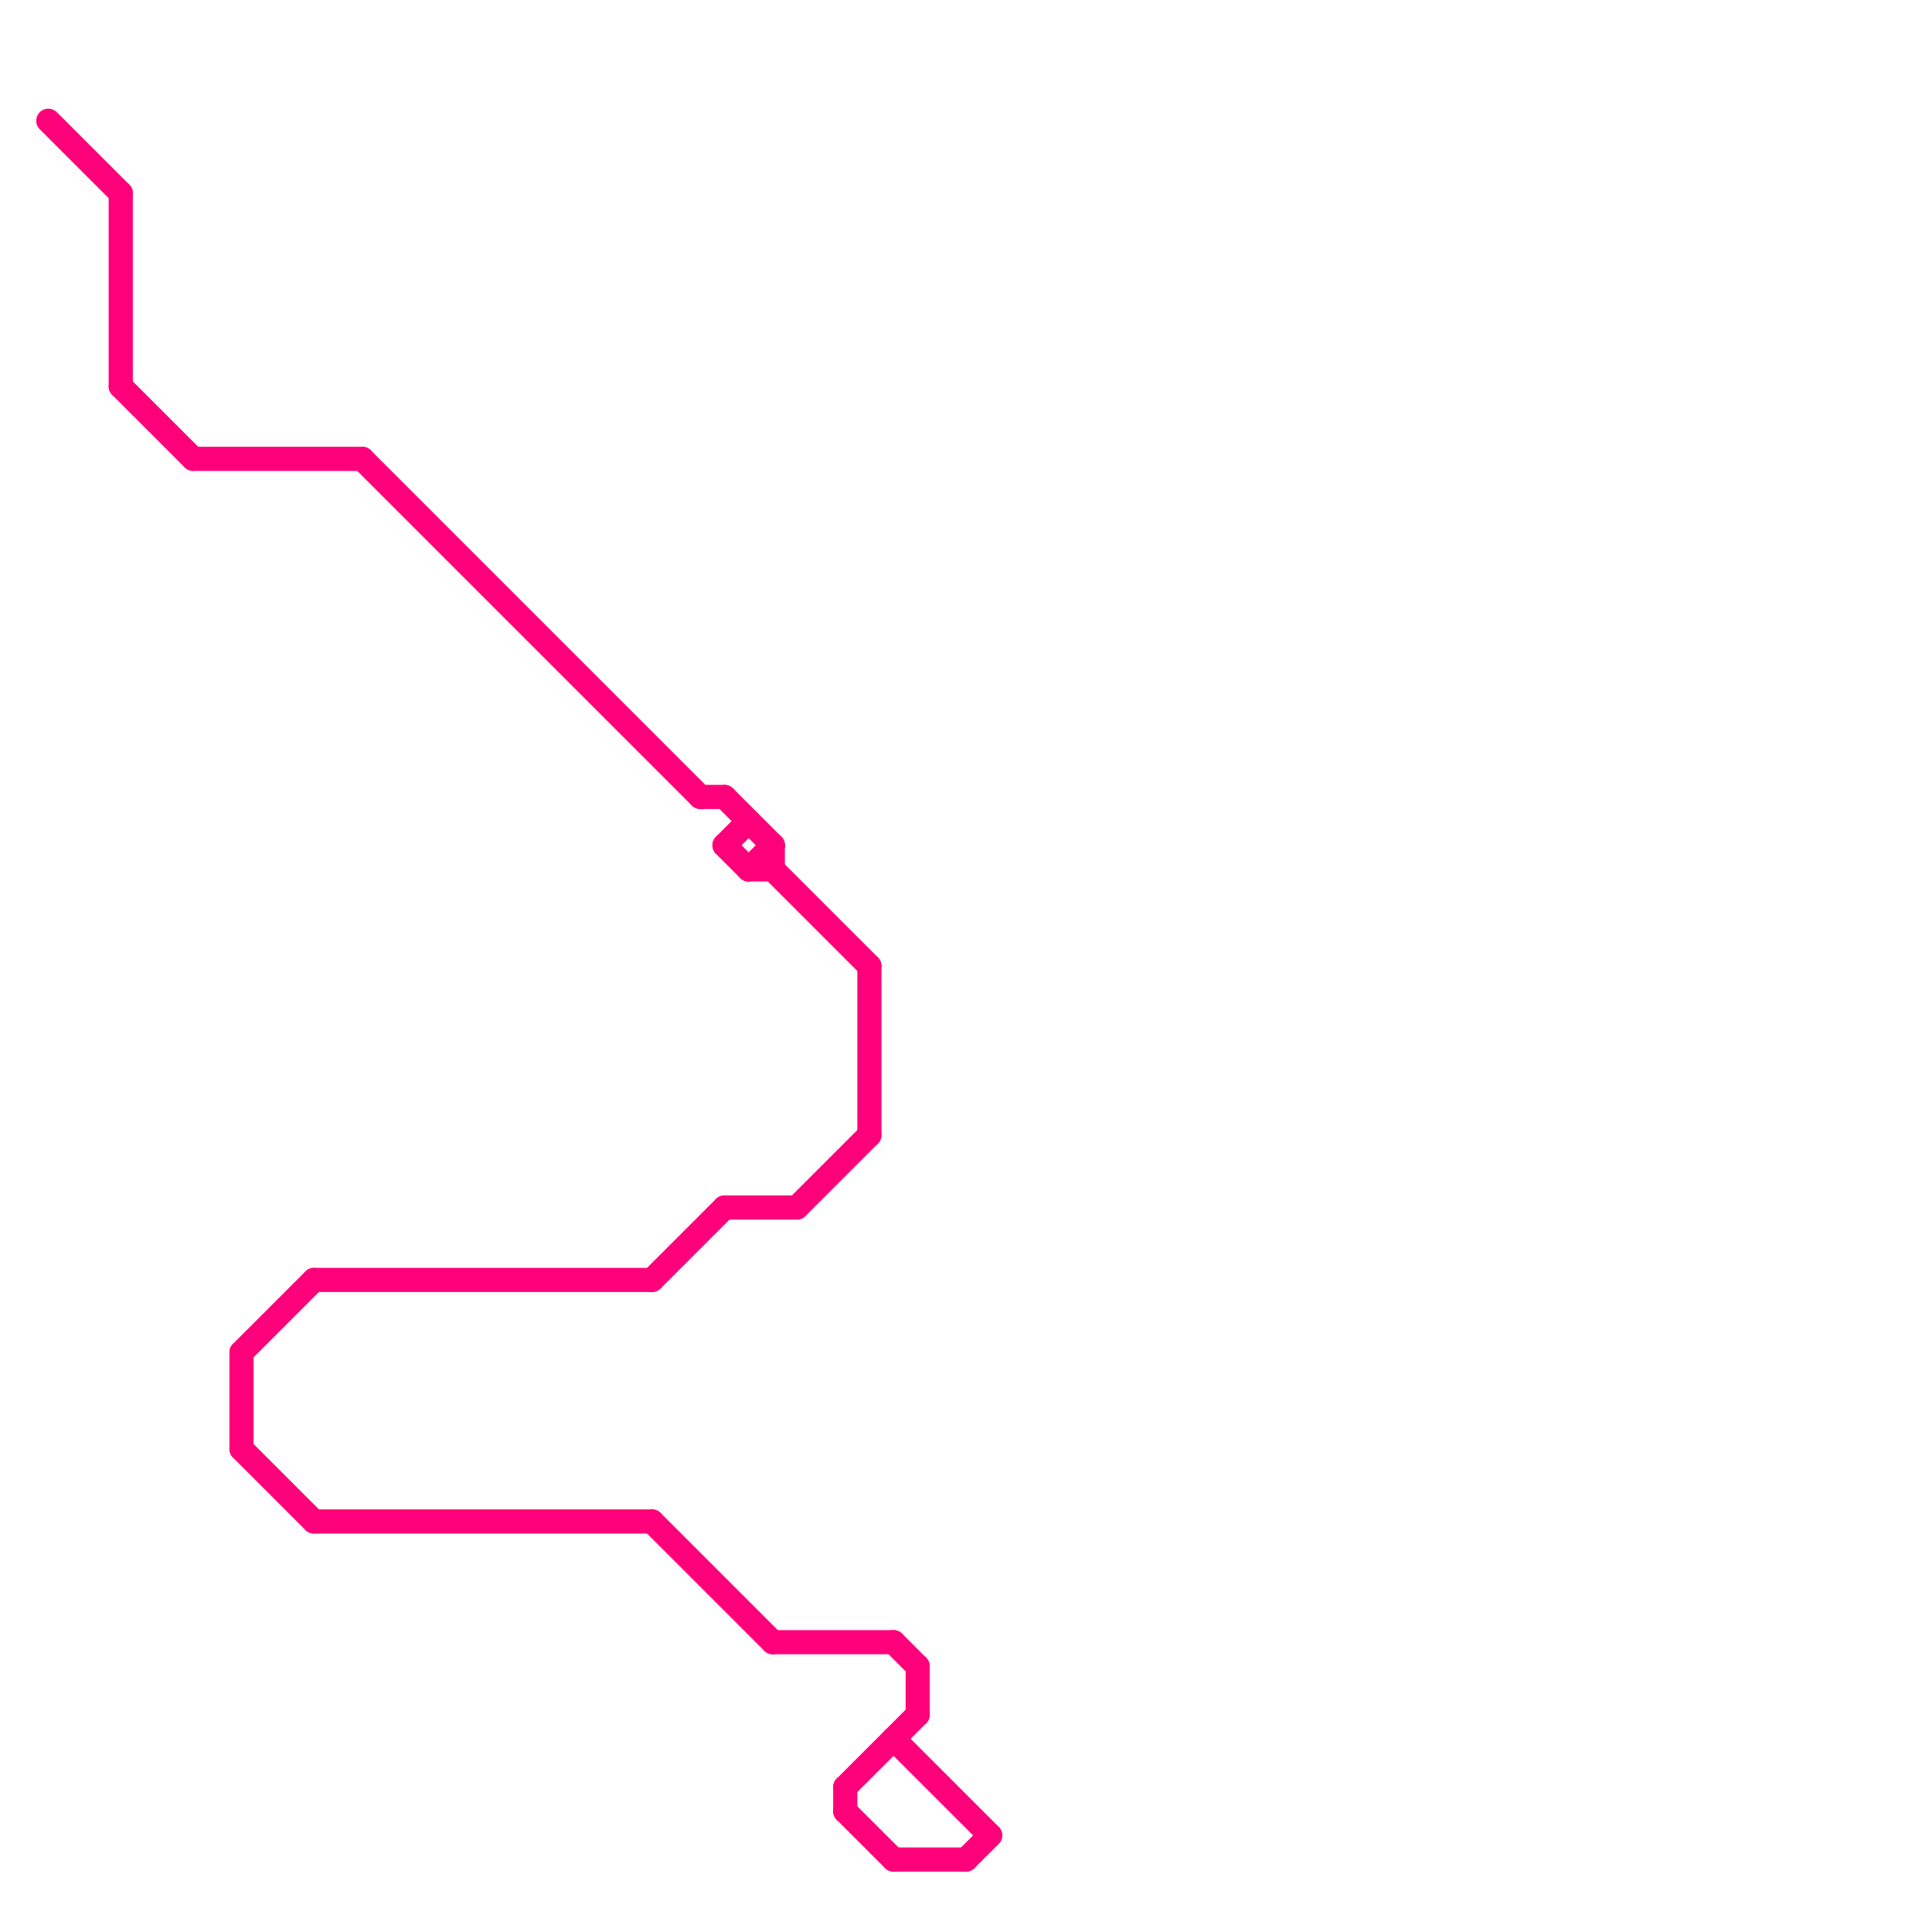 
<svg version="1.1" xmlns="http://www.w3.org/2000/svg" viewBox="0 0 80 80">
<style>text { font: 1px Helvetica; font-weight: 600; white-space: pre; dominant-baseline: central; } line { stroke-width: 1; fill: none; stroke-linecap: round; stroke-linejoin: round; } .c0 { stroke: #ff007b }</style><defs><g id="wm-xf"><circle r="1.2" fill="#000"/><circle r="0.9" fill="#fff"/><circle r="0.6" fill="#000"/><circle r="0.3" fill="#fff"/></g><g id="wm"><circle r="0.6" fill="#000"/><circle r="0.3" fill="#fff"/></g></defs><line class="c0" x1="32" y1="68" x2="37" y2="68"/><line class="c0" x1="15" y1="19" x2="29" y2="33"/><line class="c0" x1="32" y1="36" x2="36" y2="40"/><line class="c0" x1="36" y1="40" x2="36" y2="47"/><line class="c0" x1="31" y1="36" x2="32" y2="35"/><line class="c0" x1="35" y1="74" x2="38" y2="71"/><line class="c0" x1="13" y1="53" x2="27" y2="53"/><line class="c0" x1="27" y1="53" x2="30" y2="50"/><line class="c0" x1="13" y1="63" x2="27" y2="63"/><line class="c0" x1="35" y1="74" x2="35" y2="75"/><line class="c0" x1="40" y1="77" x2="41" y2="76"/><line class="c0" x1="27" y1="63" x2="32" y2="68"/><line class="c0" x1="10" y1="56" x2="13" y2="53"/><line class="c0" x1="8" y1="19" x2="15" y2="19"/><line class="c0" x1="10" y1="60" x2="13" y2="63"/><line class="c0" x1="5" y1="8" x2="5" y2="16"/><line class="c0" x1="38" y1="69" x2="38" y2="71"/><line class="c0" x1="30" y1="35" x2="31" y2="34"/><line class="c0" x1="10" y1="56" x2="10" y2="60"/><line class="c0" x1="32" y1="35" x2="32" y2="36"/><line class="c0" x1="2" y1="5" x2="5" y2="8"/><line class="c0" x1="37" y1="72" x2="41" y2="76"/><line class="c0" x1="30" y1="33" x2="32" y2="35"/><line class="c0" x1="35" y1="75" x2="37" y2="77"/><line class="c0" x1="37" y1="77" x2="40" y2="77"/><line class="c0" x1="30" y1="50" x2="33" y2="50"/><line class="c0" x1="29" y1="33" x2="30" y2="33"/><line class="c0" x1="33" y1="50" x2="36" y2="47"/><line class="c0" x1="37" y1="68" x2="38" y2="69"/><line class="c0" x1="30" y1="35" x2="31" y2="36"/><line class="c0" x1="5" y1="16" x2="8" y2="19"/><line class="c0" x1="31" y1="36" x2="32" y2="36"/>
</svg>
